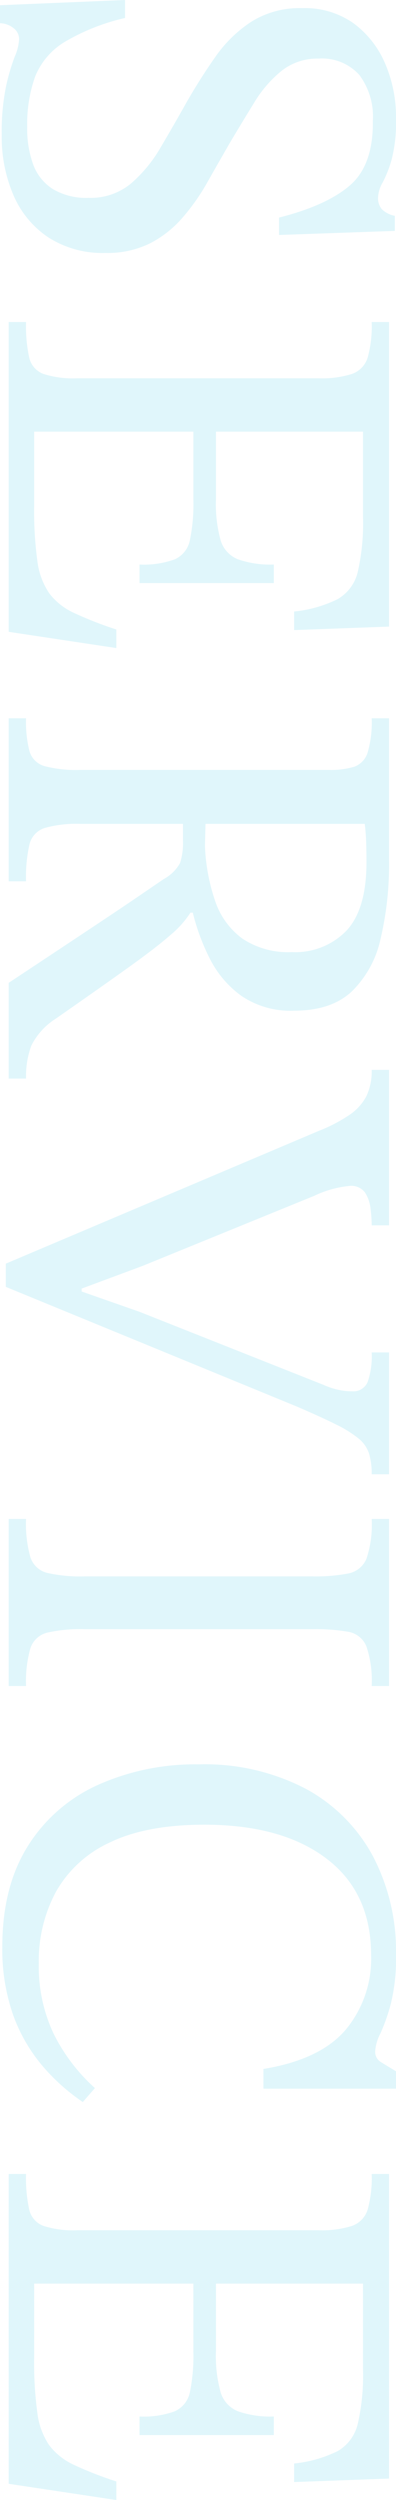<svg xmlns="http://www.w3.org/2000/svg" width="54.72" height="344.72" viewBox="0 0 54.72 344.72"><path d="M6,1.2H3.52L2.8-16.08H5.28A29.049,29.049,0,0,0,8.64-7.64a9.9,9.9,0,0,0,4.76,4,19.54,19.54,0,0,0,6.92,1.08,14.361,14.361,0,0,0,5.2-.84,6.792,6.792,0,0,0,3.36-2.72,9.022,9.022,0,0,0,1.2-4.92,8.737,8.737,0,0,0-1.96-5.84,19.4,19.4,0,0,0-5-4.12q-3.04-1.8-6.32-3.64-3.2-1.84-6.16-3.92A18.2,18.2,0,0,1,5.8-33.52a12.6,12.6,0,0,1-1.88-7.04A11.661,11.661,0,0,1,6-47.64,13.4,13.4,0,0,1,11.52-52a18.6,18.6,0,0,1,7.6-1.52,20.779,20.779,0,0,1,5.68.6,16.575,16.575,0,0,1,3.16,1.24,4.457,4.457,0,0,0,2.12.64,2.3,2.3,0,0,0,1.56-.52,3.447,3.447,0,0,0,.92-1.8h2.08l.56,16H32.8Q31.12-44,28.32-47.2t-8.88-3.12a9.558,9.558,0,0,0-6.32,1.88,6.946,6.946,0,0,0-2.24,5.64,7.929,7.929,0,0,0,1.68,5.08,16.783,16.783,0,0,0,4.4,3.8q2.72,1.68,5.68,3.44,2.64,1.52,5.32,3.04A29.6,29.6,0,0,1,32.84-24a15.062,15.062,0,0,1,3.52,4.48,13.3,13.3,0,0,1,1.32,6.16,13.883,13.883,0,0,1-2.12,7.84,13.258,13.258,0,0,1-5.8,4.84A20.232,20.232,0,0,1,21.44.96a31.019,31.019,0,0,1-6.76-.6A28.2,28.2,0,0,1,10.6-.84a6.83,6.83,0,0,0-2.44-.6,1.9,1.9,0,0,0-1.44.72A3.11,3.11,0,0,0,6,1.2ZM89.92,0H47.2V-2.4a20.412,20.412,0,0,0,4.92-.44A3.145,3.145,0,0,0,54.36-4.8a13.426,13.426,0,0,0,.6-4.64V-42.8a13.846,13.846,0,0,0-.6-4.64,3.476,3.476,0,0,0-2.24-2.16,16.21,16.21,0,0,0-4.92-.56v-2.4h42l.48,13.12H87.12a17.516,17.516,0,0,0-1.72-6.04,5.908,5.908,0,0,0-3.76-2.76,30.092,30.092,0,0,0-7.56-.72H62.32v20.32h9.36a18.7,18.7,0,0,0,5.6-.64,4.094,4.094,0,0,0,2.64-2.4,13.543,13.543,0,0,0,.72-4.96H83.2v18.56H80.64a12.516,12.516,0,0,0-.72-4.88,3.68,3.68,0,0,0-2.64-2.08,24.628,24.628,0,0,0-5.6-.48H62.32v22H72.64a50.864,50.864,0,0,0,7.48-.44A10.165,10.165,0,0,0,84.6-5.6a8.979,8.979,0,0,0,2.72-3.44,50.822,50.822,0,0,0,2.28-5.84h2.56Zm34.4,0H101.84V-2.4a16.18,16.18,0,0,0,4.56-.48,3.019,3.019,0,0,0,2.04-2.08,17.328,17.328,0,0,0,.52-4.96V-44.24a11.214,11.214,0,0,0-.44-3.52,3.009,3.009,0,0,0-1.96-1.84,14.655,14.655,0,0,0-4.72-.56v-2.4h19.68A44.56,44.56,0,0,1,132.2-51.4a14.445,14.445,0,0,1,7.32,4q2.64,2.84,2.64,7.96a12.068,12.068,0,0,1-2.04,7.28A14.175,14.175,0,0,1,135-27.8a29.517,29.517,0,0,1-6.36,2.36v.32a13.576,13.576,0,0,1,3.08,2.76q1.72,1.96,4.44,5.76t7.12,10.12A9.344,9.344,0,0,0,147-3.12a12.256,12.256,0,0,0,4.52.72V0h-13.2q-3.28-4.96-5.48-8.28t-3.72-5.6q-1.52-2.28-2.72-4.04L124-21.44a5.608,5.608,0,0,0-2.2-2.24,9.144,9.144,0,0,0-3.16-.4H116.4V-9.92A16.21,16.21,0,0,0,116.96-5a3.151,3.151,0,0,0,2.24,2.12,20.107,20.107,0,0,0,5.12.48ZM116.4-27.2l3.04.08a26.6,26.6,0,0,0,7.68-1.44,10.59,10.59,0,0,0,5.12-3.76,11.409,11.409,0,0,0,1.84-6.8,9.832,9.832,0,0,0-2.96-7.56q-2.96-2.76-9.44-2.76-1.28,0-2.64.04t-2.64.2ZM180.24.4h-3.2L158.72-42.88a21.516,21.516,0,0,0-2.24-4.28,7.084,7.084,0,0,0-2.56-2.28,8.015,8.015,0,0,0-3.6-.72v-2.4h21.44v2.4a18.859,18.859,0,0,0-2.32.16,5.136,5.136,0,0,0-2.2.76,2.337,2.337,0,0,0-.92,2.12,14.481,14.481,0,0,0,1.36,4.88l9.68,23.76,3.12,8.4h.4l2.8-8,10.08-25.44a10.391,10.391,0,0,0,.64-1.88,8.711,8.711,0,0,0,.24-2.04,2.132,2.132,0,0,0-1.28-2.16,10.9,10.9,0,0,0-4.08-.56v-2.4h16.8v2.4a9.686,9.686,0,0,0-2.84.36,4.476,4.476,0,0,0-2.08,1.44,16.072,16.072,0,0,0-1.96,3.16q-1.04,2.08-2.48,5.44ZM235.28,0H212.24V-2.4a16.955,16.955,0,0,0,5.28-.6,3.266,3.266,0,0,0,2.16-2.32,20.61,20.61,0,0,0,.48-5.16V-42a23.753,23.753,0,0,0-.4-4.92,3.4,3.4,0,0,0-2.04-2.52,14.857,14.857,0,0,0-5.48-.72v-2.4h23.04v2.4a14.9,14.9,0,0,0-5.44.72,3.3,3.3,0,0,0-2.04,2.52,26.323,26.323,0,0,0-.36,4.92v31.52a20.61,20.61,0,0,0,.48,5.16A3.266,3.266,0,0,0,230.08-3a16.6,16.6,0,0,0,5.2.6ZM271.2.88q-8.24,0-13.84-3.52a22.091,22.091,0,0,1-8.44-9.68,32.876,32.876,0,0,1-2.84-13.92,30.2,30.2,0,0,1,3.36-14.8,22.867,22.867,0,0,1,9.28-9.28,28.149,28.149,0,0,1,13.6-3.2,25.942,25.942,0,0,1,6.8.72,26.739,26.739,0,0,1,4.08,1.44,6.171,6.171,0,0,0,2.48.72,1.646,1.646,0,0,0,1.48-.84q.52-.84,1.24-2.04h2.4V-35.2h-2.72q-1.28-7.84-5.4-11.36a15.272,15.272,0,0,0-10.28-3.52q-8.64,0-13.32,6.16T254.4-27.04q0,8,2.44,13.04a16.333,16.333,0,0,0,6.76,7.44,20.084,20.084,0,0,0,9.92,2.4A21.734,21.734,0,0,0,283.2-6.2a25.156,25.156,0,0,0,7.52-5.72l1.92,1.68a27.629,27.629,0,0,1-5.16,5.72,22.747,22.747,0,0,1-7,3.96A27.352,27.352,0,0,1,271.2.88ZM345.28,0H302.56V-2.4a20.411,20.411,0,0,0,4.92-.44,3.145,3.145,0,0,0,2.24-1.96,13.426,13.426,0,0,0,.6-4.64V-42.8a13.846,13.846,0,0,0-.6-4.64,3.476,3.476,0,0,0-2.24-2.16,16.21,16.21,0,0,0-4.92-.56v-2.4h42l.48,13.12h-2.56a17.516,17.516,0,0,0-1.72-6.04A5.907,5.907,0,0,0,337-48.24a30.091,30.091,0,0,0-7.56-.72H317.68v20.32h9.36a18.7,18.7,0,0,0,5.6-.64,4.094,4.094,0,0,0,2.64-2.4,13.542,13.542,0,0,0,.72-4.96h2.56v18.56H336a12.515,12.515,0,0,0-.72-4.88,3.68,3.68,0,0,0-2.64-2.08,24.628,24.628,0,0,0-5.6-.48h-9.36v22H328a50.864,50.864,0,0,0,7.48-.44,10.165,10.165,0,0,0,4.48-1.64,8.979,8.979,0,0,0,2.72-3.44,50.821,50.821,0,0,0,2.28-5.84h2.56Z" transform="translate(1.2 -2.8) rotate(90)" fill="#65d4ef" opacity="0.2"/></svg>